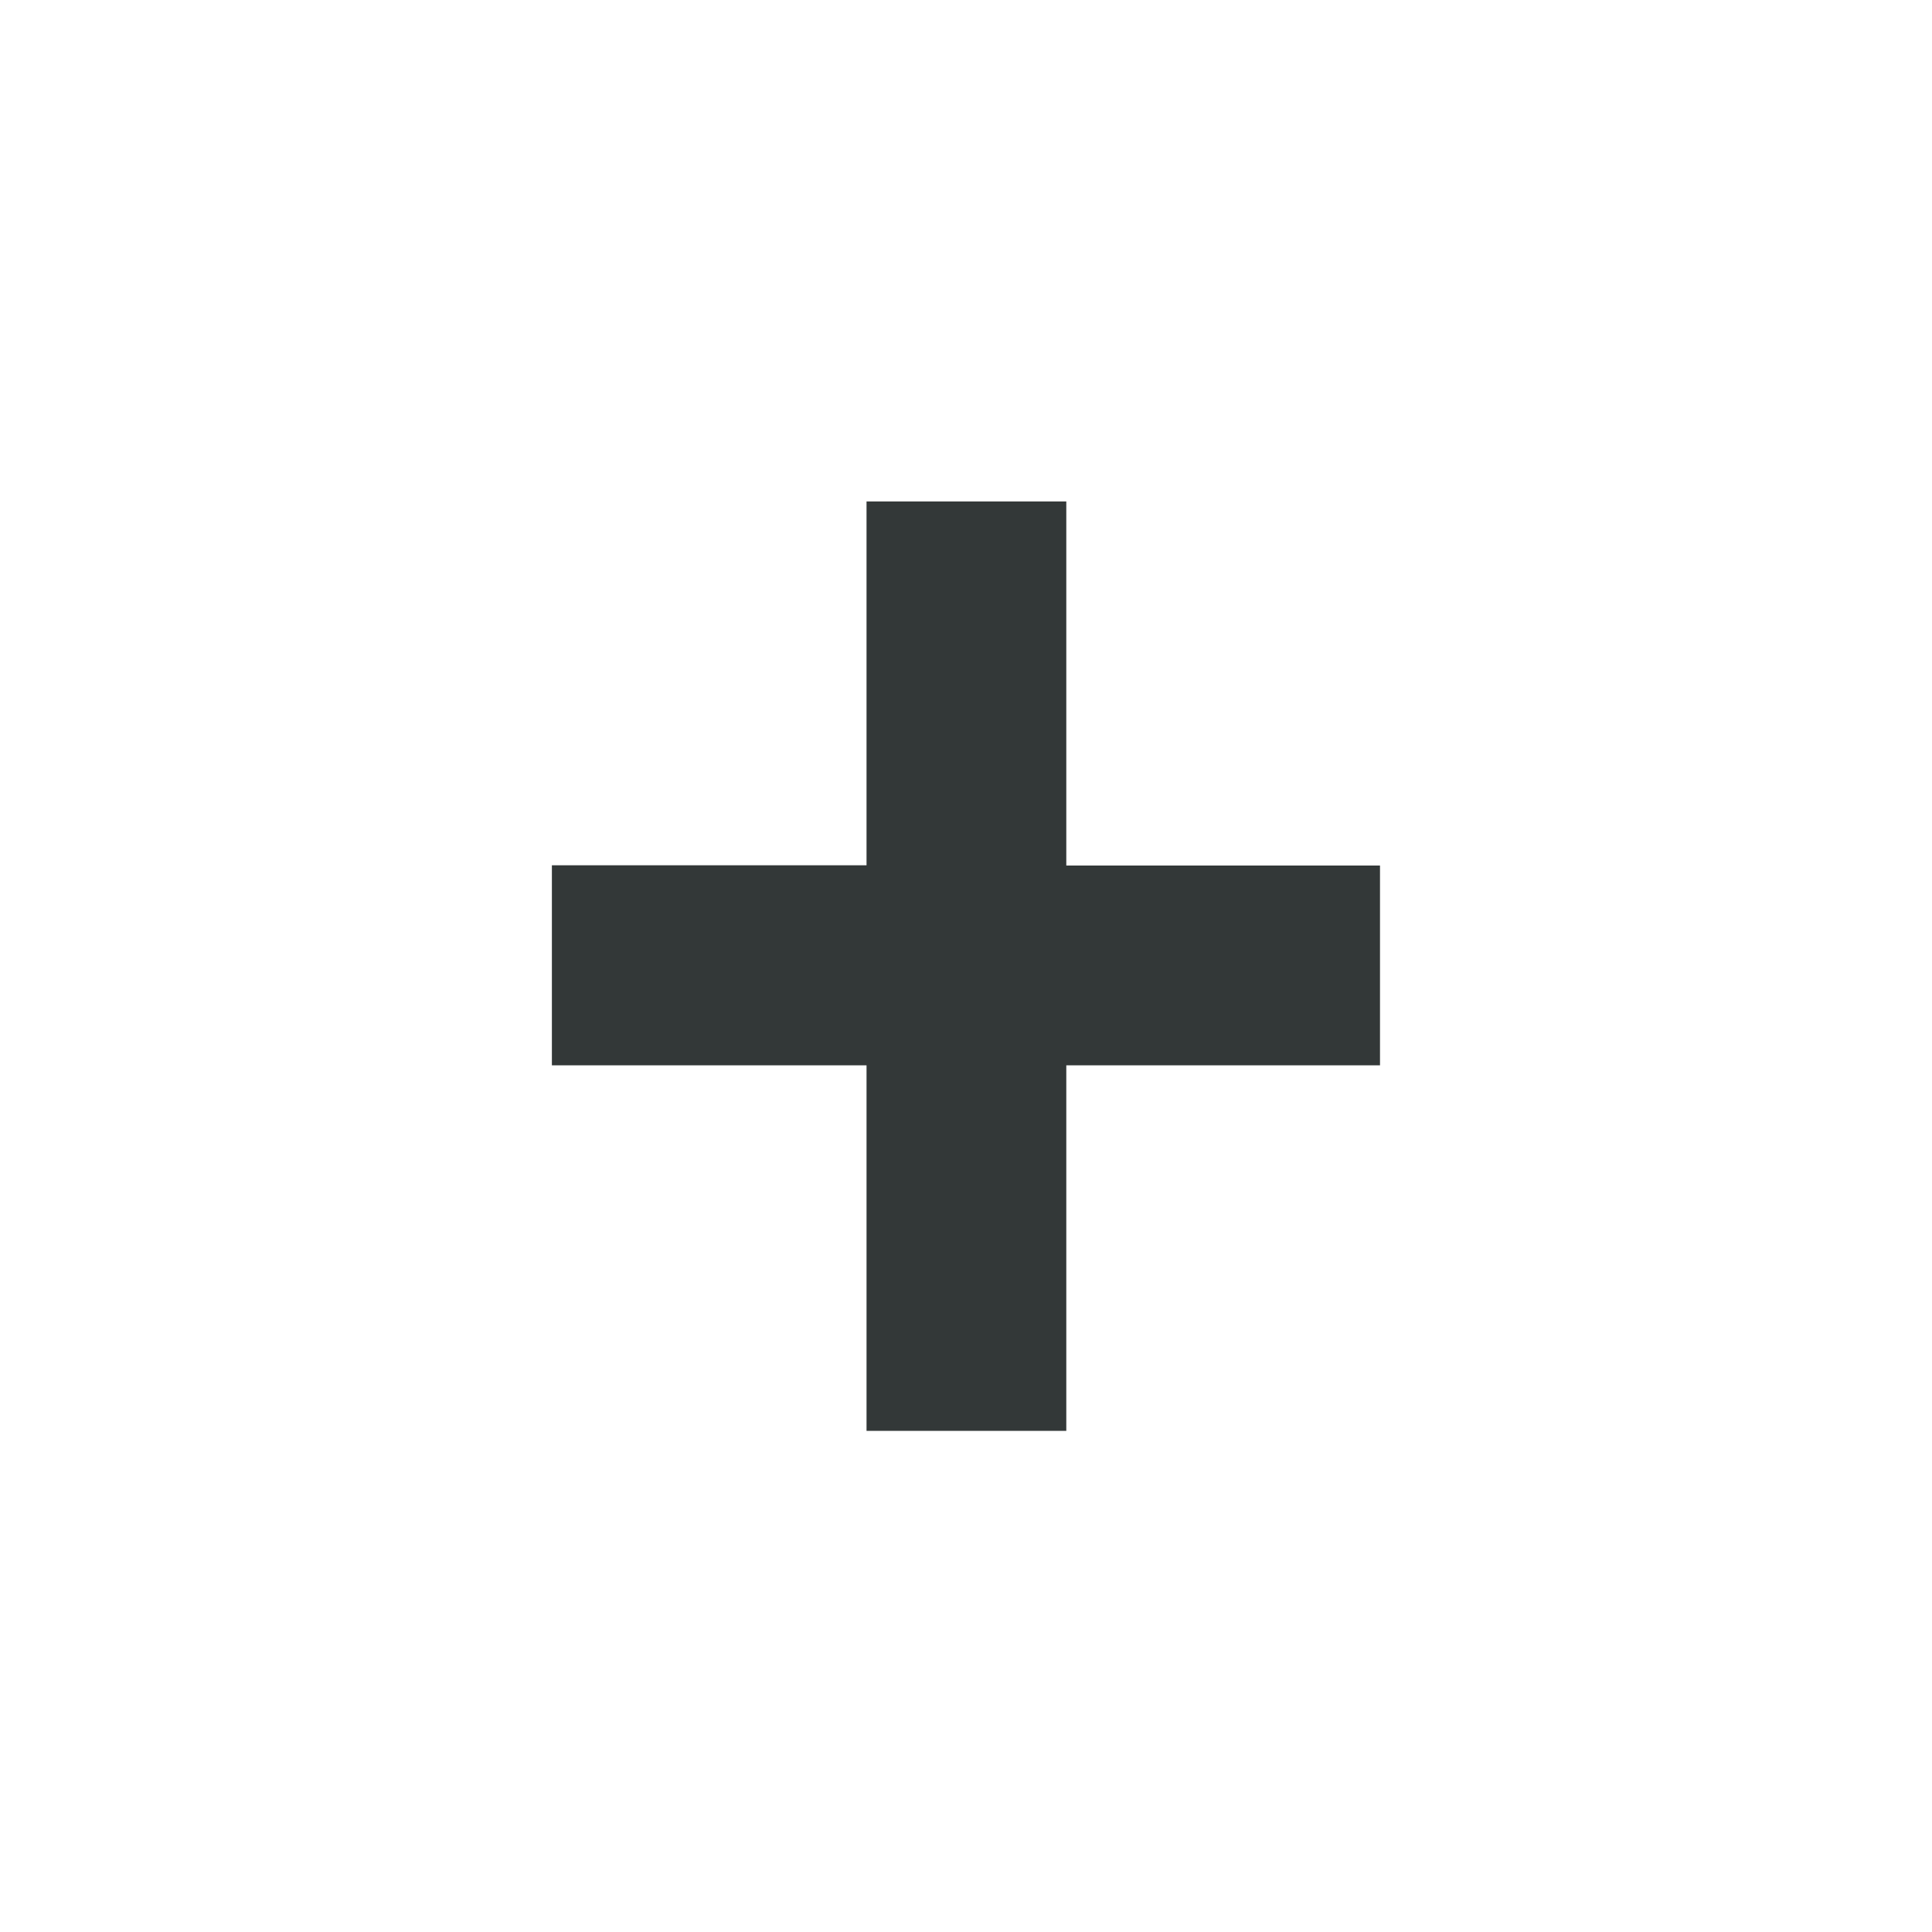 <svg xmlns="http://www.w3.org/2000/svg" width="35" height="35" viewBox="0 0 35 35">
  <g id="icon-accordion-open" transform="translate(-1046.379 -4069)">
    <rect id="box_collision" data-name="box collision" width="35" height="35" transform="translate(1046.379 4069)" fill="none"/>
    <path id="Path_301" data-name="Path 301" d="M104.045,196.285h-3.619v6.591h-5.7V206.5h5.7v6.622h3.619V206.5h5.683v-3.619h-5.683Z" transform="translate(961.651 3881.799)" fill="#333838"/>
  </g>
</svg>

